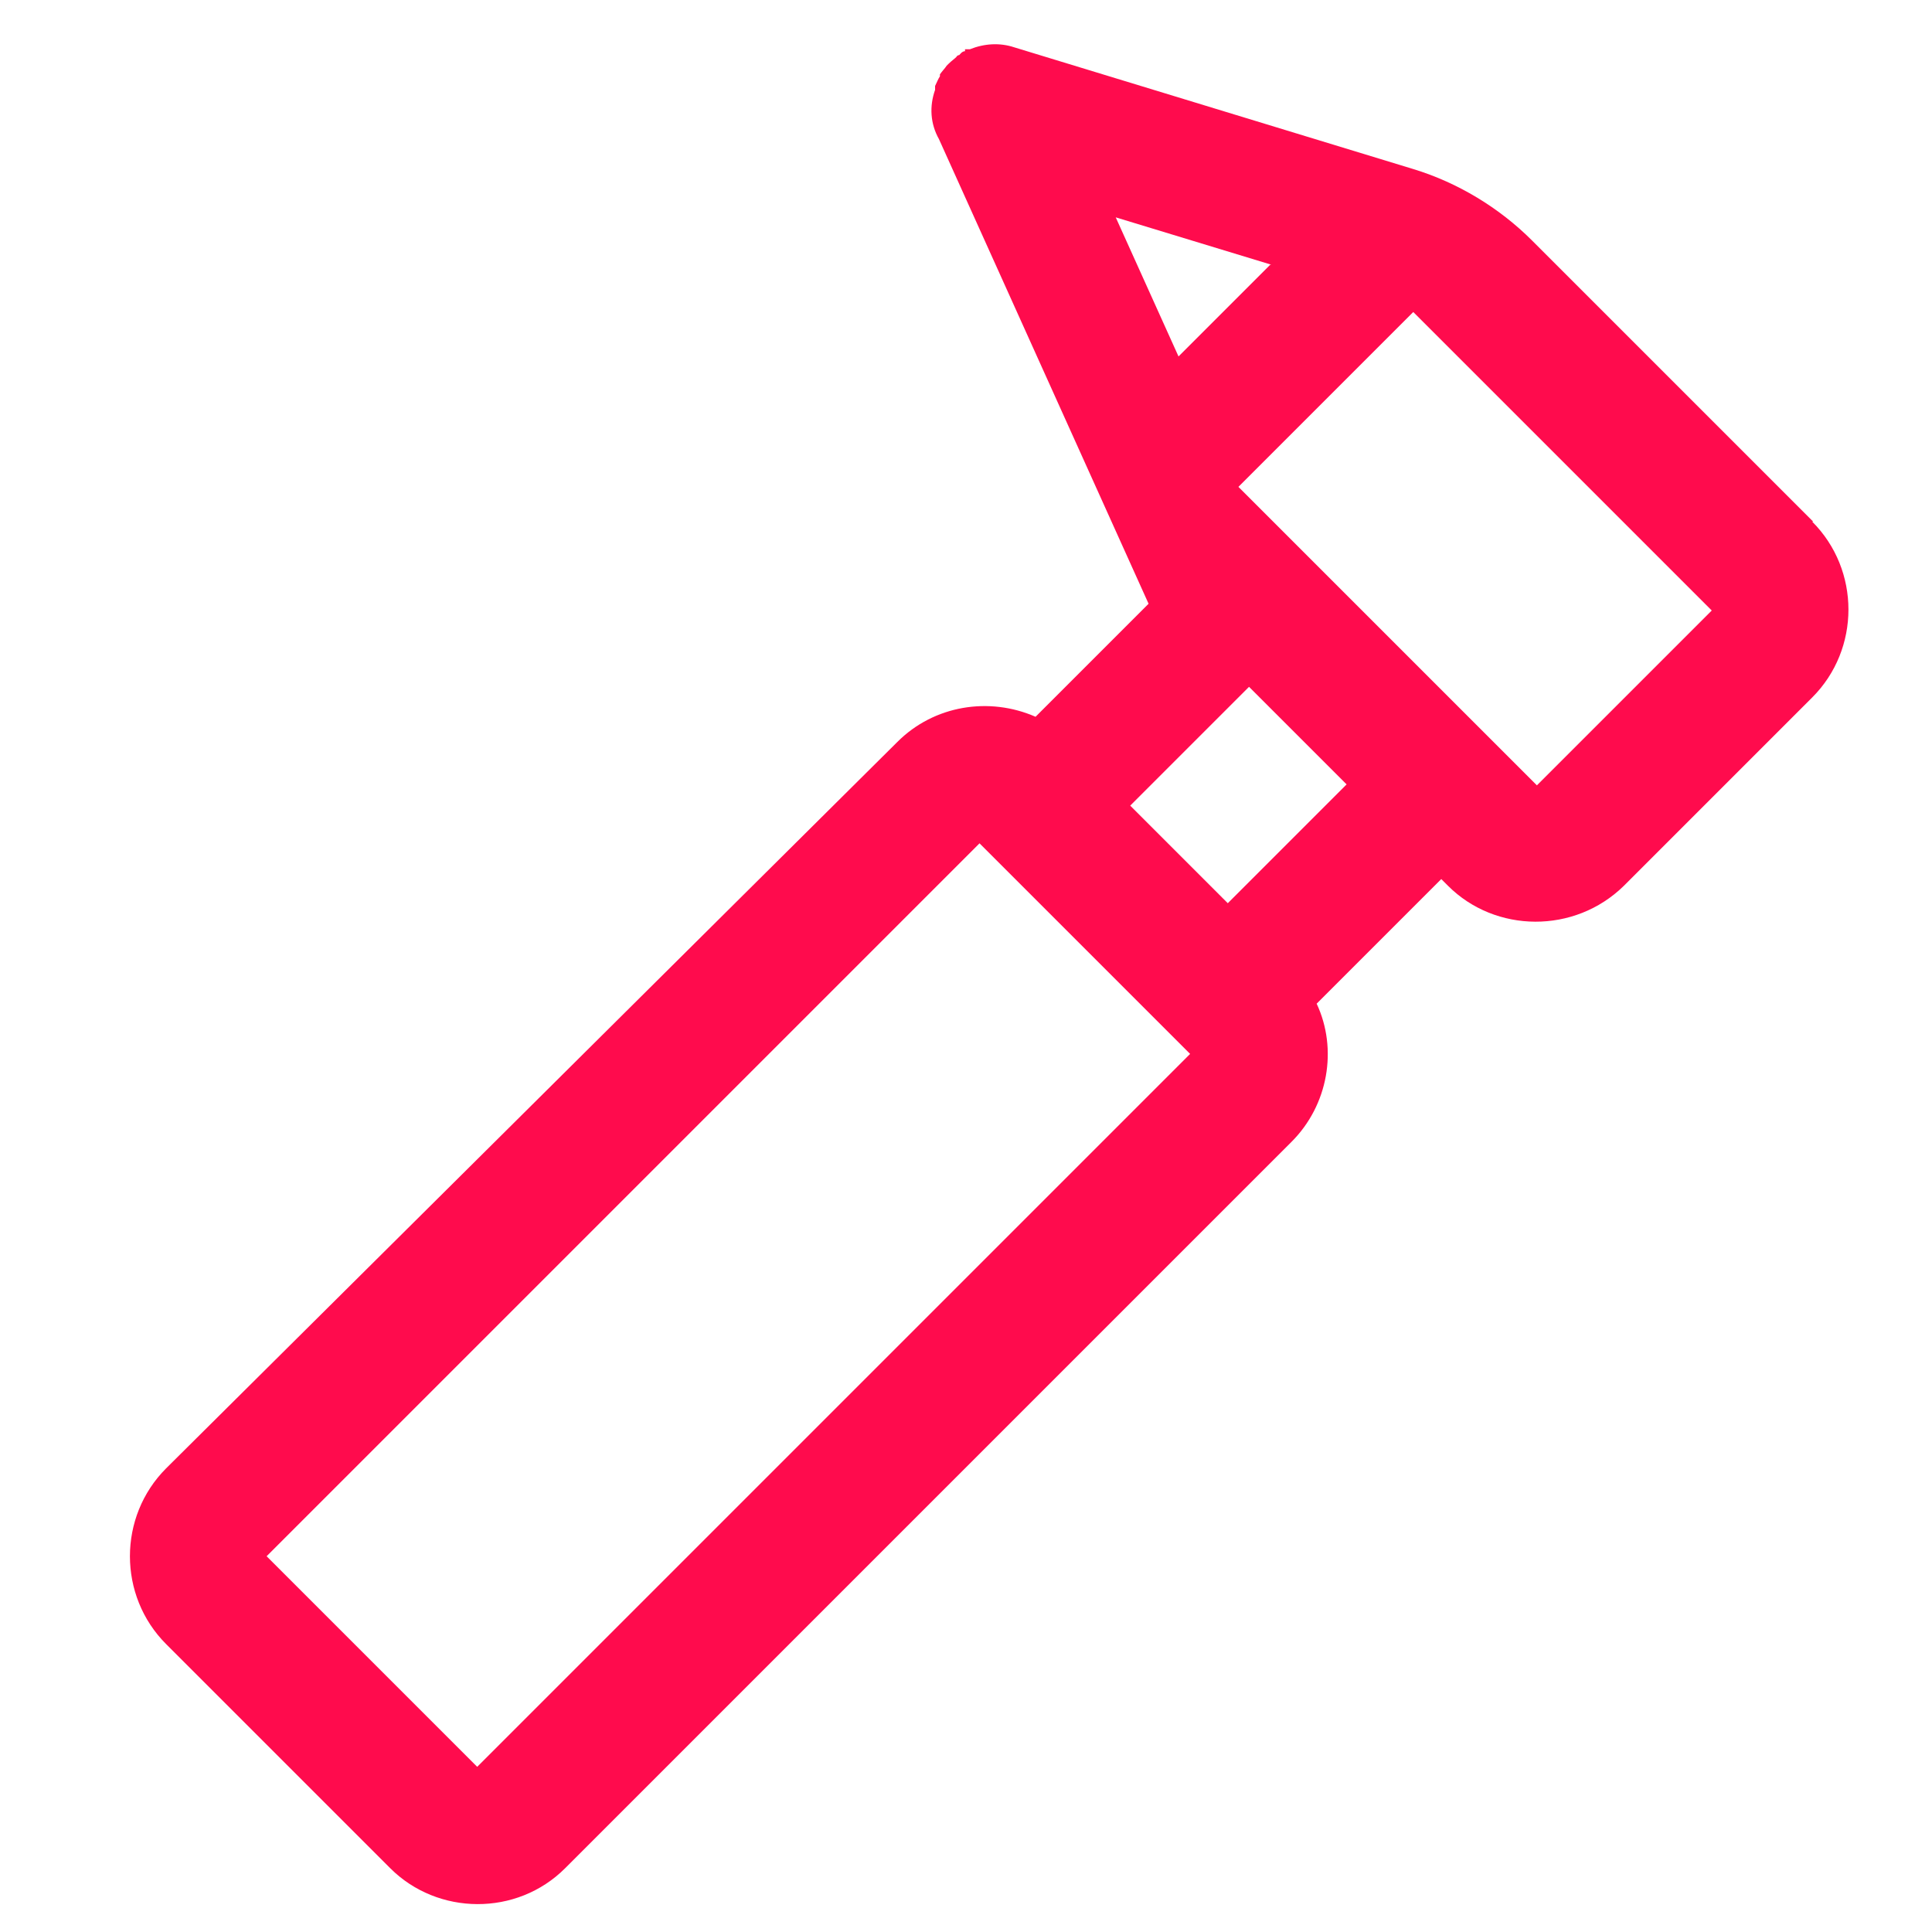 <?xml version="1.0" encoding="UTF-8"?> <svg xmlns="http://www.w3.org/2000/svg" id="Ebene_1" version="1.1" viewBox="0 0 200 200"><defs><style> .st0 { fill: #ff0b4d; } </style></defs><path class="st0" d="M187.7,54l-29.1-29.1c-3.4-3.4-7.7-6-12.3-7.4l-41.3-12.6c-1.5-.5-3.1-.4-4.6.2h-.5v.2c-.3,0-.5.3-.6.4,0,0-.2,0-.3.2-.2.2-.5.4-.8.7l-.2.2c-.2.3-.5.6-.7.9v.2c-.2.3-.3.6-.5,1h0v.4c-.6,1.7-.5,3.5.4,5.1l21.7,48.1-11.7,11.7c-4.8-2.1-10.5-1.2-14.3,2.6L17.2,152c-5,5-5,13.2,0,18.2l23.2,23.2c4.9,4.9,13.1,5,18.1,0l75.2-75.2c3.8-3.8,4.8-9.6,2.6-14.3l12.9-12.9.7.7c4.9,4.9,13.1,5,18.2,0l19.5-19.5c5-5,5-13.2,0-18.2h.1ZM123.2,109.1l-73.8,73.8-21.8-21.8,73.8-73.8,5.2,5.2,11.5,11.5,5.1,5.1h0ZM117,83.4l12.3-12.3,10.1,10.1-12.3,12.3s-10.1-10.1-10.1-10.1ZM128.2,50.4l18.1-18.1,30.9,30.9-18.1,18.1-30.9-30.9ZM131.5,27.4l-9.5,9.5-6.5-14.4,16.1,4.9s-.1,0-.1,0Z"></path></svg> 